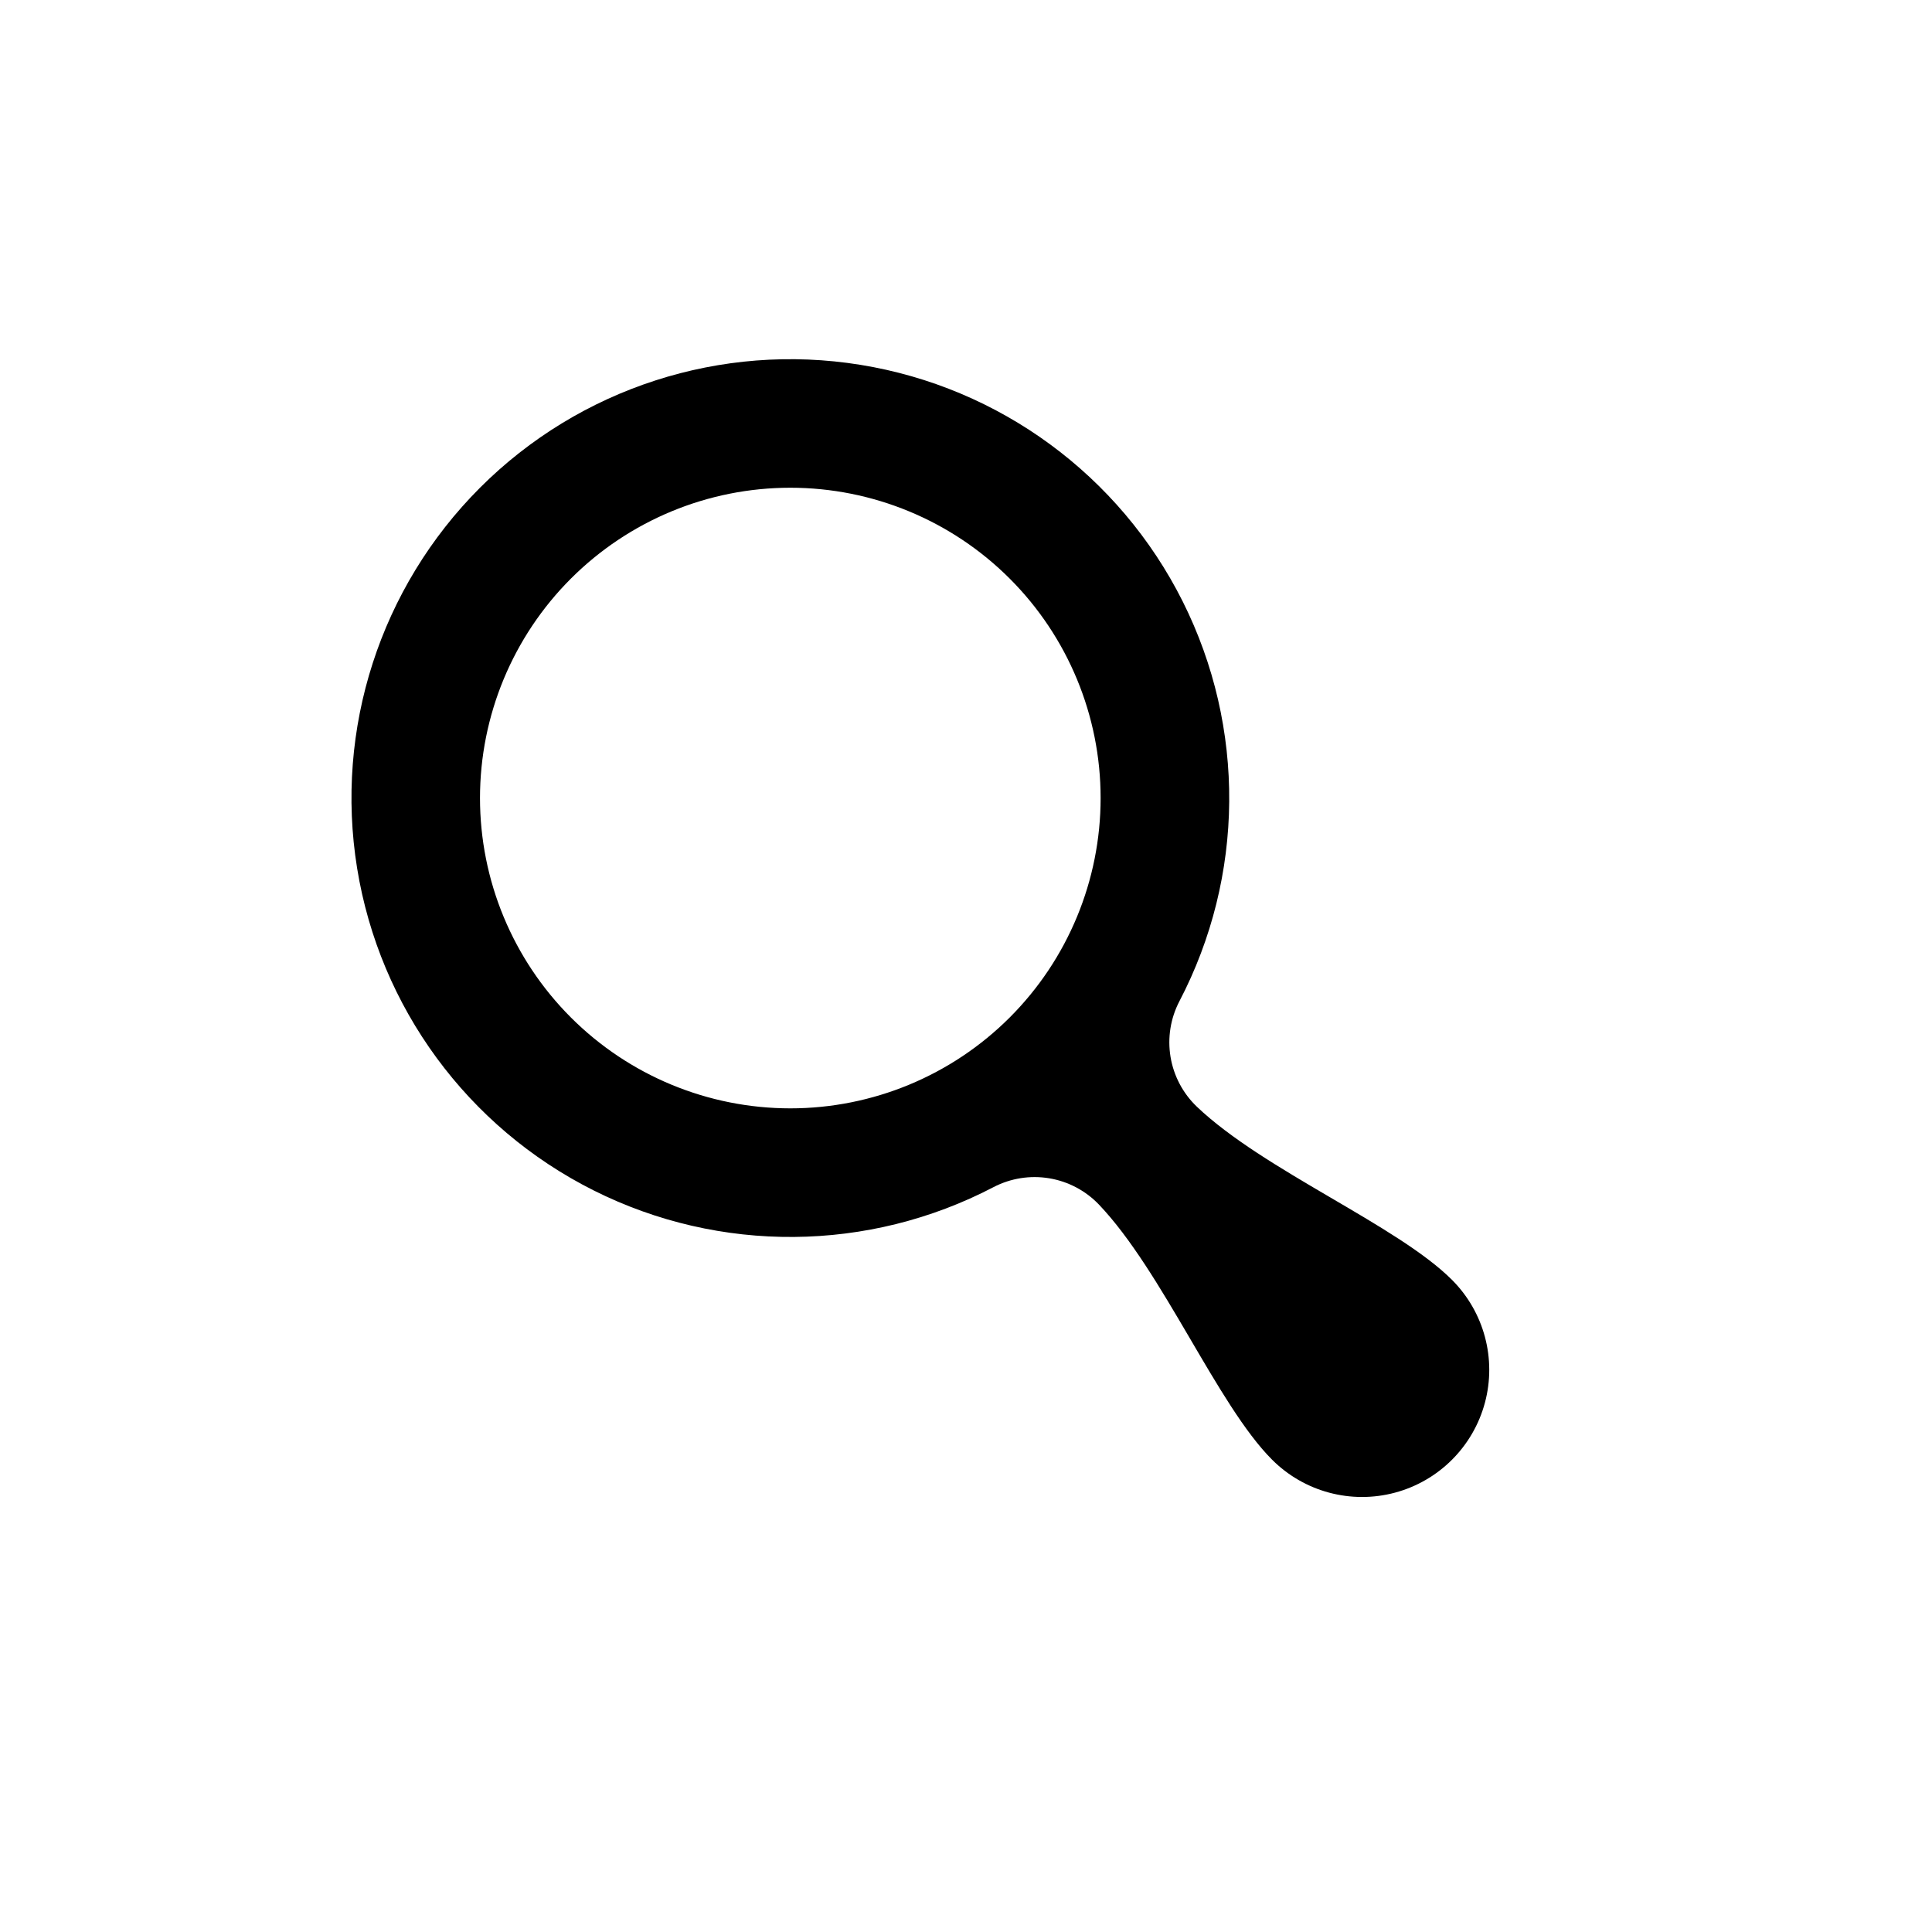 <?xml version="1.0" encoding="UTF-8"?>
<!-- Uploaded to: SVG Repo, www.svgrepo.com, Generator: SVG Repo Mixer Tools -->
<svg fill="#000000" width="800px" height="800px" version="1.1" viewBox="144 144 512 512" xmlns="http://www.w3.org/2000/svg">
 <path d="m271.2 273.26c-26.418 26.426-38.535 63.938-32.562 100.82 5.969 36.887 29.297 68.66 62.703 85.402s72.824 16.414 105.95-0.879c4.527-2.356 9.695-3.18 14.734-2.348 5.035 0.832 9.664 3.273 13.195 6.961 16.957 17.801 31.371 53.094 45.906 67.629 8.516 8.516 20.926 11.84 32.555 8.723 11.633-3.117 20.719-12.203 23.836-23.832 3.117-11.633-0.211-24.043-8.727-32.559-14.535-14.531-49.824-28.949-67.629-45.906h0.004c-3.688-3.527-6.133-8.16-6.965-13.195s-0.008-10.207 2.352-14.734c17.293-33.125 17.617-72.539 0.875-105.95-16.742-33.406-48.516-56.734-85.402-62.707-36.887-5.969-74.395 6.144-100.82 32.566zm140.39 140.38c-15.426 15.422-36.34 24.086-58.152 24.086-21.809-0.004-42.727-8.668-58.148-24.09-15.422-15.422-24.086-36.336-24.086-58.148 0-21.809 8.664-42.727 24.086-58.148 15.422-15.422 36.34-24.086 58.148-24.086 21.812 0 42.727 8.664 58.152 24.086 15.422 15.422 24.086 36.34 24.086 58.148 0 21.812-8.664 42.727-24.086 58.152z"/>
</svg>